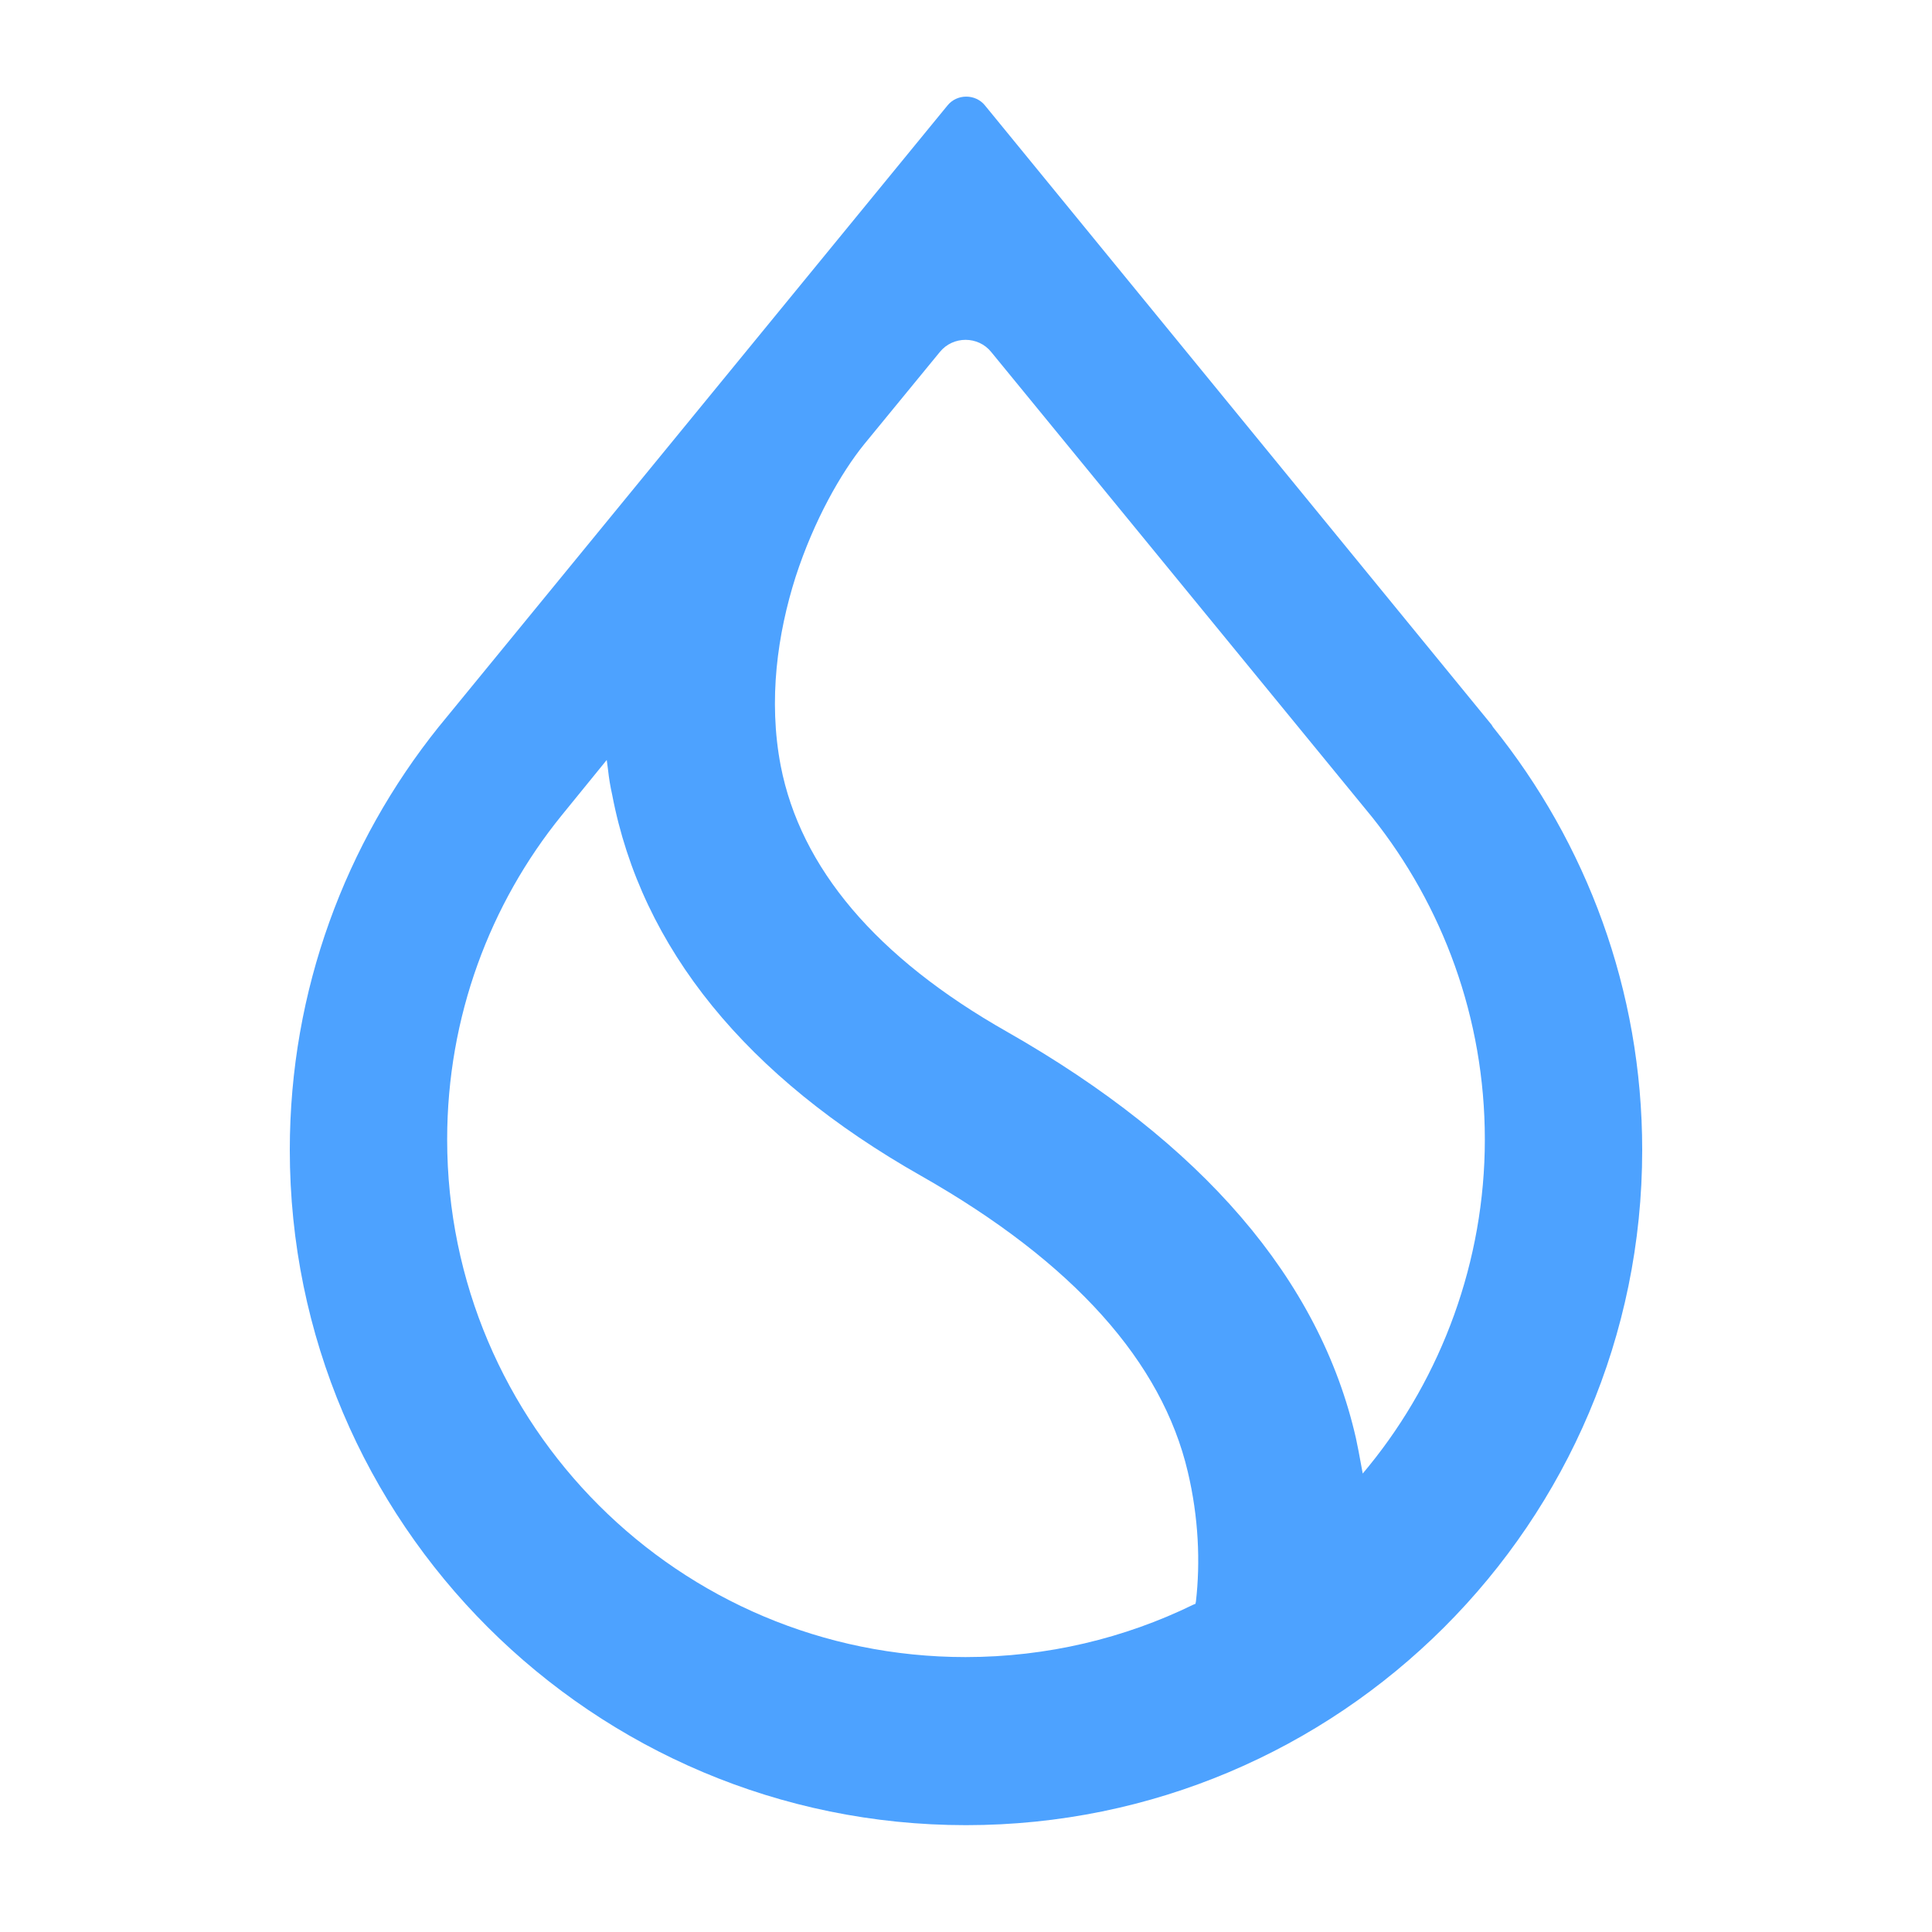 <svg width="20" height="20" viewBox="0 0 20 20" fill="none" xmlns="http://www.w3.org/2000/svg">
<path fill-rule="evenodd" clip-rule="evenodd" d="M14.205 8.46C14.933 9.374 15.371 10.536 15.371 11.796C15.371 13.056 14.923 14.251 14.172 15.175L14.107 15.254L14.088 15.152C14.074 15.068 14.055 14.979 14.037 14.89C13.663 13.243 12.441 11.829 10.425 10.681C9.067 9.911 8.287 8.982 8.082 7.928C7.951 7.246 8.049 6.56 8.236 5.972C8.427 5.384 8.707 4.894 8.945 4.6L9.729 3.644C9.865 3.476 10.126 3.476 10.261 3.644L14.205 8.46ZM15.441 7.503L10.196 1.091C10.098 0.97 9.907 0.97 9.809 1.091L4.559 7.503L4.54 7.526C3.579 8.726 3 10.247 3 11.904C3 15.763 6.136 18.894 10 18.894C13.864 18.894 17 15.763 17 11.904C17 10.247 16.421 8.726 15.455 7.526L15.441 7.503ZM5.814 8.441L6.281 7.867L6.295 7.974C6.304 8.058 6.318 8.142 6.337 8.226C6.64 9.818 7.727 11.148 9.538 12.174C11.115 13.07 12.03 14.102 12.296 15.236C12.408 15.707 12.427 16.174 12.38 16.58L12.375 16.603L12.352 16.612C11.643 16.958 10.84 17.154 9.995 17.154C7.032 17.154 4.629 14.755 4.629 11.796C4.629 10.527 5.072 9.356 5.814 8.441Z" fill="#4DA2FF"/>
</svg>
